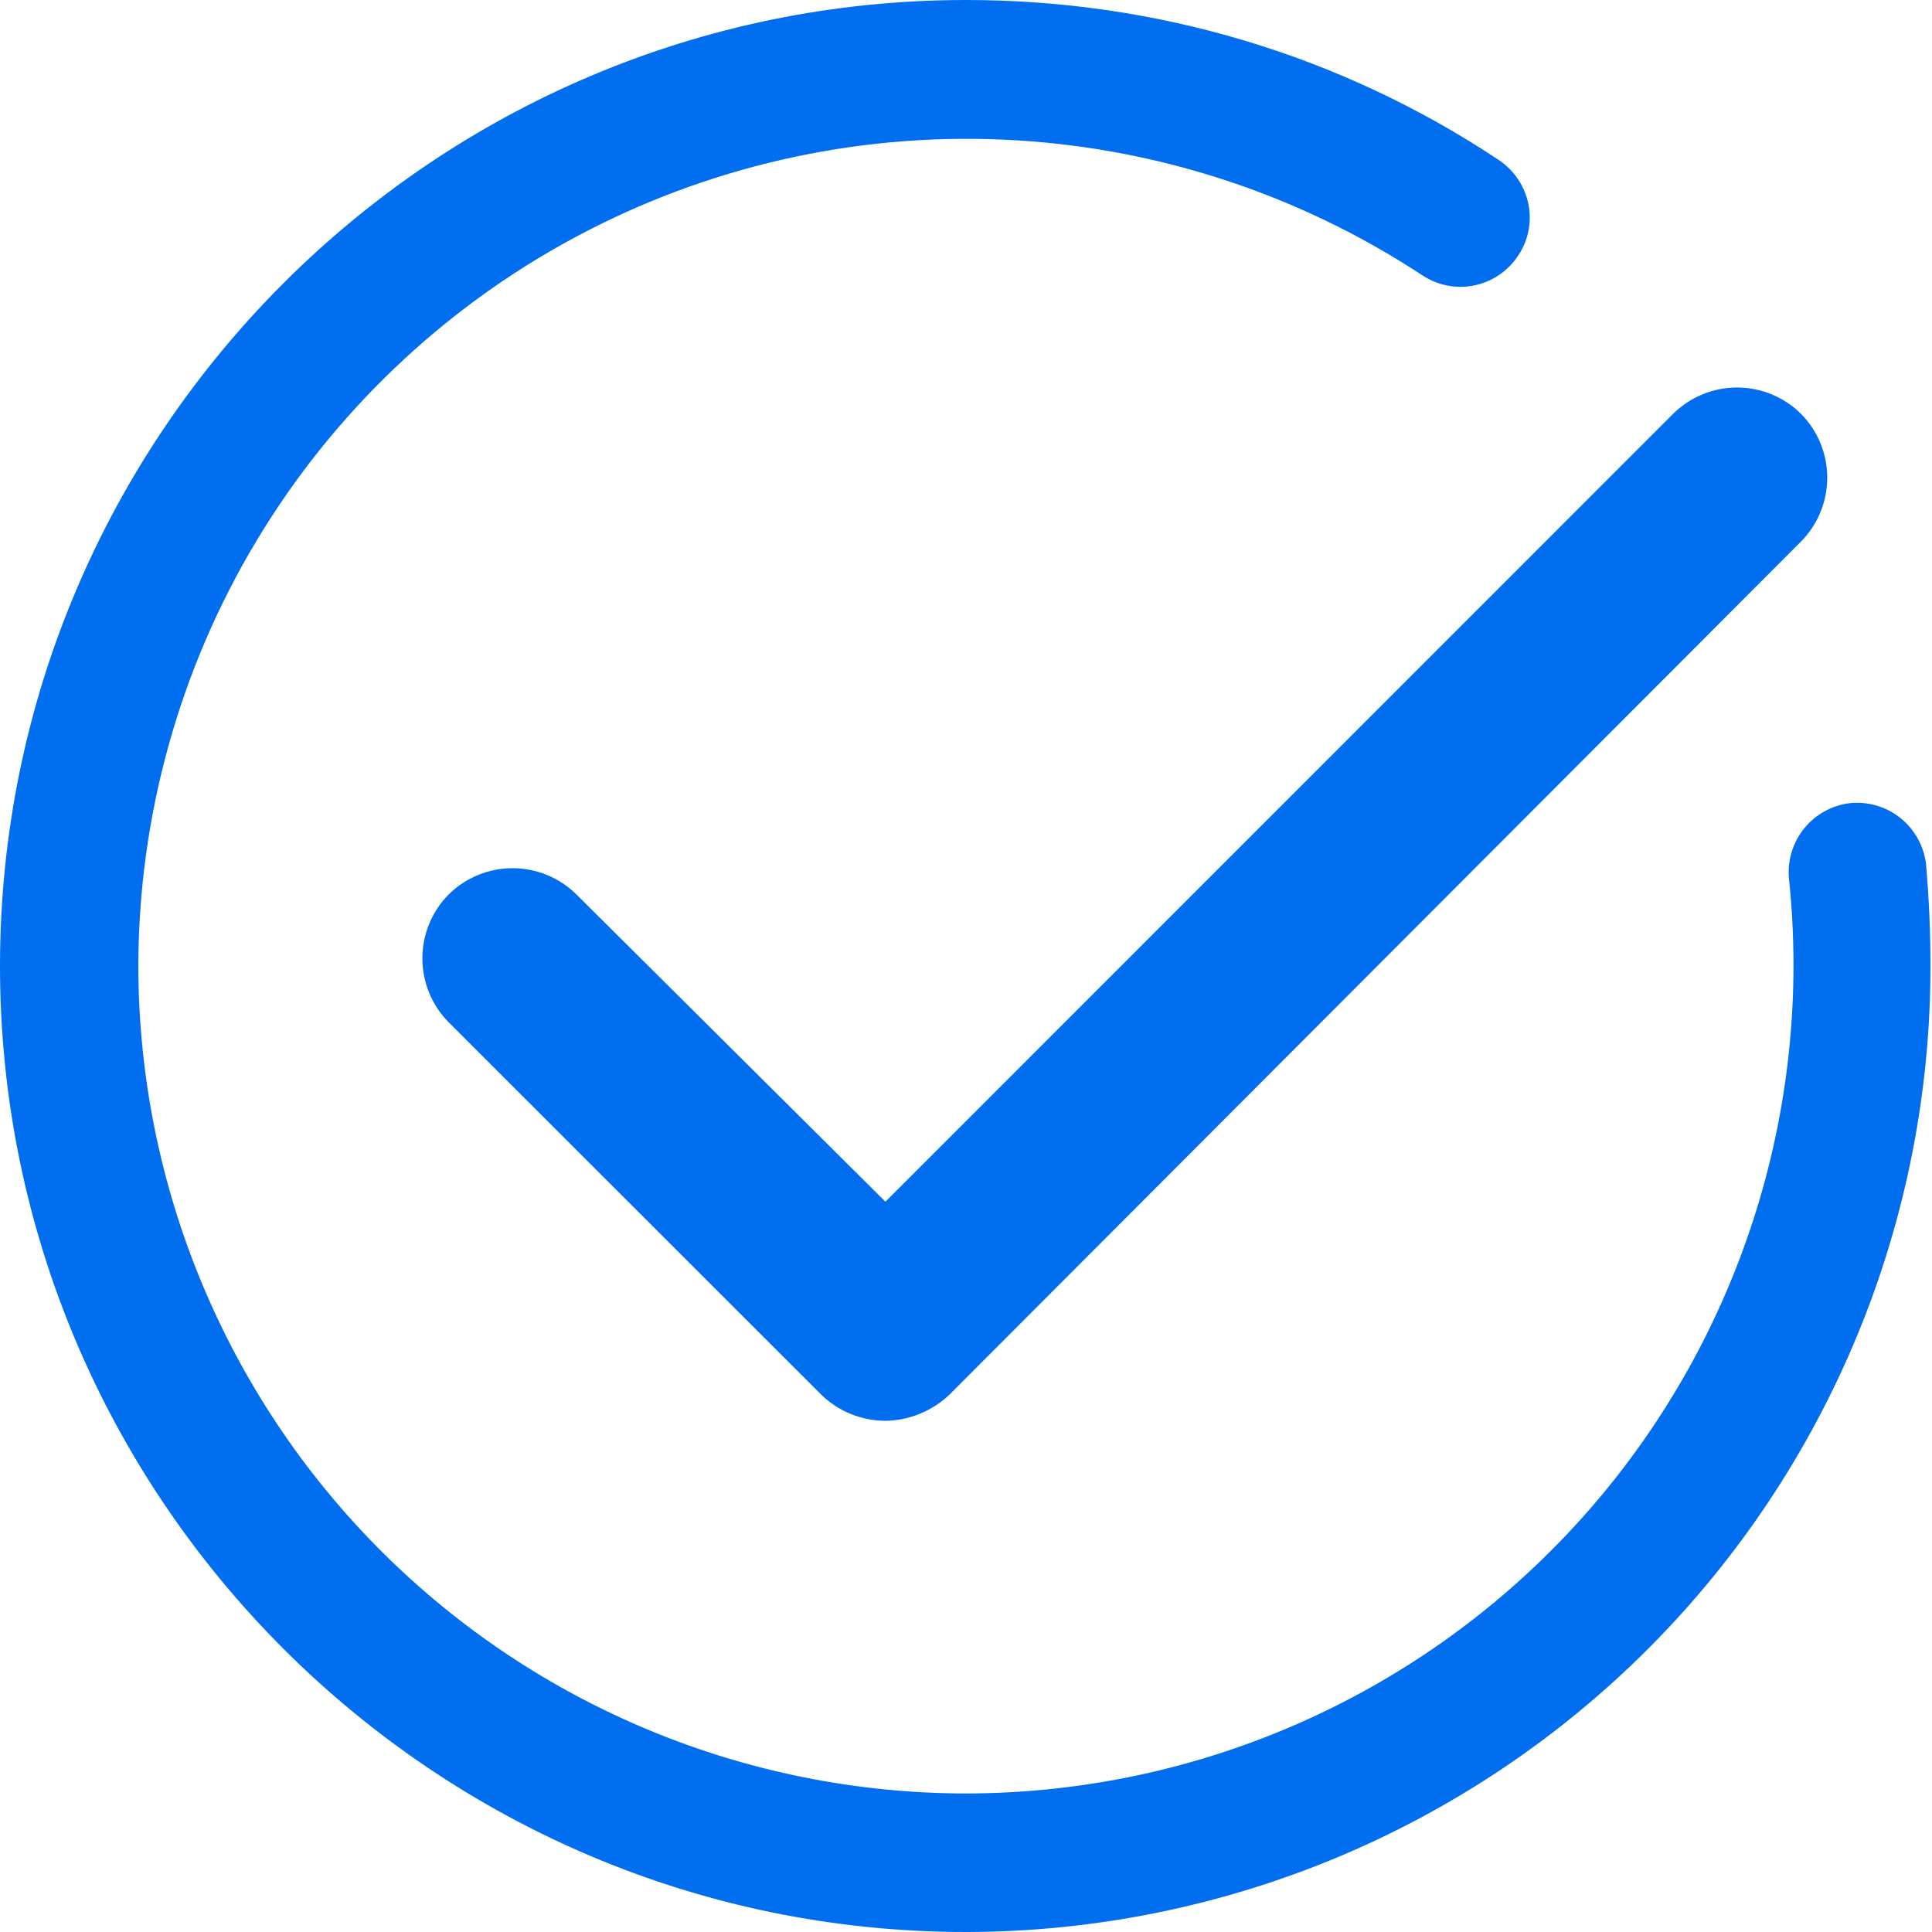 <svg width="40" height="40" viewBox="0 0 40 40" fill="none" xmlns="http://www.w3.org/2000/svg">
<g id="n-&#229;&#175;&#185;&#229;&#143;&#183;svg 1" clip-path="url(#clip0_11052_9634)">
<path id="Vector" d="M20 40C8.976 40 0 31.024 0 20C0 8.976 8.976 0 20 0C23.936 0 27.748 1.132 31.024 3.308C31.684 3.748 31.876 4.628 31.432 5.292C31.329 5.449 31.196 5.585 31.04 5.691C30.884 5.797 30.709 5.871 30.525 5.909C30.34 5.947 30.15 5.948 29.966 5.912C29.781 5.876 29.605 5.804 29.448 5.7C26.864 3.999 23.868 3.028 20.777 2.891C17.686 2.753 14.615 3.455 11.891 4.921C9.166 6.386 6.888 8.562 5.299 11.216C3.71 13.871 2.869 16.906 2.864 20C2.869 24.543 4.677 28.898 7.889 32.11C11.102 35.322 15.457 37.128 20 37.132C22.401 37.129 24.774 36.623 26.966 35.645C29.159 34.667 31.121 33.24 32.728 31.456C34.334 29.672 35.547 27.57 36.29 25.288C37.033 23.005 37.289 20.592 37.04 18.204C37.002 17.829 37.112 17.453 37.348 17.158C37.584 16.864 37.925 16.673 38.3 16.628C38.675 16.59 39.051 16.7 39.346 16.936C39.64 17.172 39.831 17.513 39.876 17.888C39.936 18.58 39.968 19.276 39.968 19.968C39.974 22.595 39.462 25.197 38.461 27.626C37.46 30.055 35.991 32.263 34.136 34.123C32.282 35.983 30.079 37.46 27.653 38.469C25.227 39.477 22.627 39.997 20 40ZM18.332 29.416C17.838 29.415 17.363 29.223 17.008 28.88L9.288 21.164C8.94 20.812 8.745 20.337 8.745 19.842C8.745 19.347 8.94 18.872 9.288 18.52C9.64 18.171 10.116 17.975 10.612 17.975C11.108 17.975 11.584 18.171 11.936 18.52L18.332 24.88L34.64 8.568C34.992 8.219 35.468 8.023 35.964 8.023C36.46 8.023 36.936 8.219 37.288 8.568C37.636 8.92 37.831 9.395 37.831 9.89C37.831 10.385 37.636 10.86 37.288 11.212L19.652 28.88C19.294 29.217 18.823 29.409 18.332 29.416Z" fill="#006EEF"/>
</g>
<defs>
<clipPath id="clip0_11052_9634">
<rect width="40" height="40" fill="white"/>
</clipPath>
</defs>
</svg>
